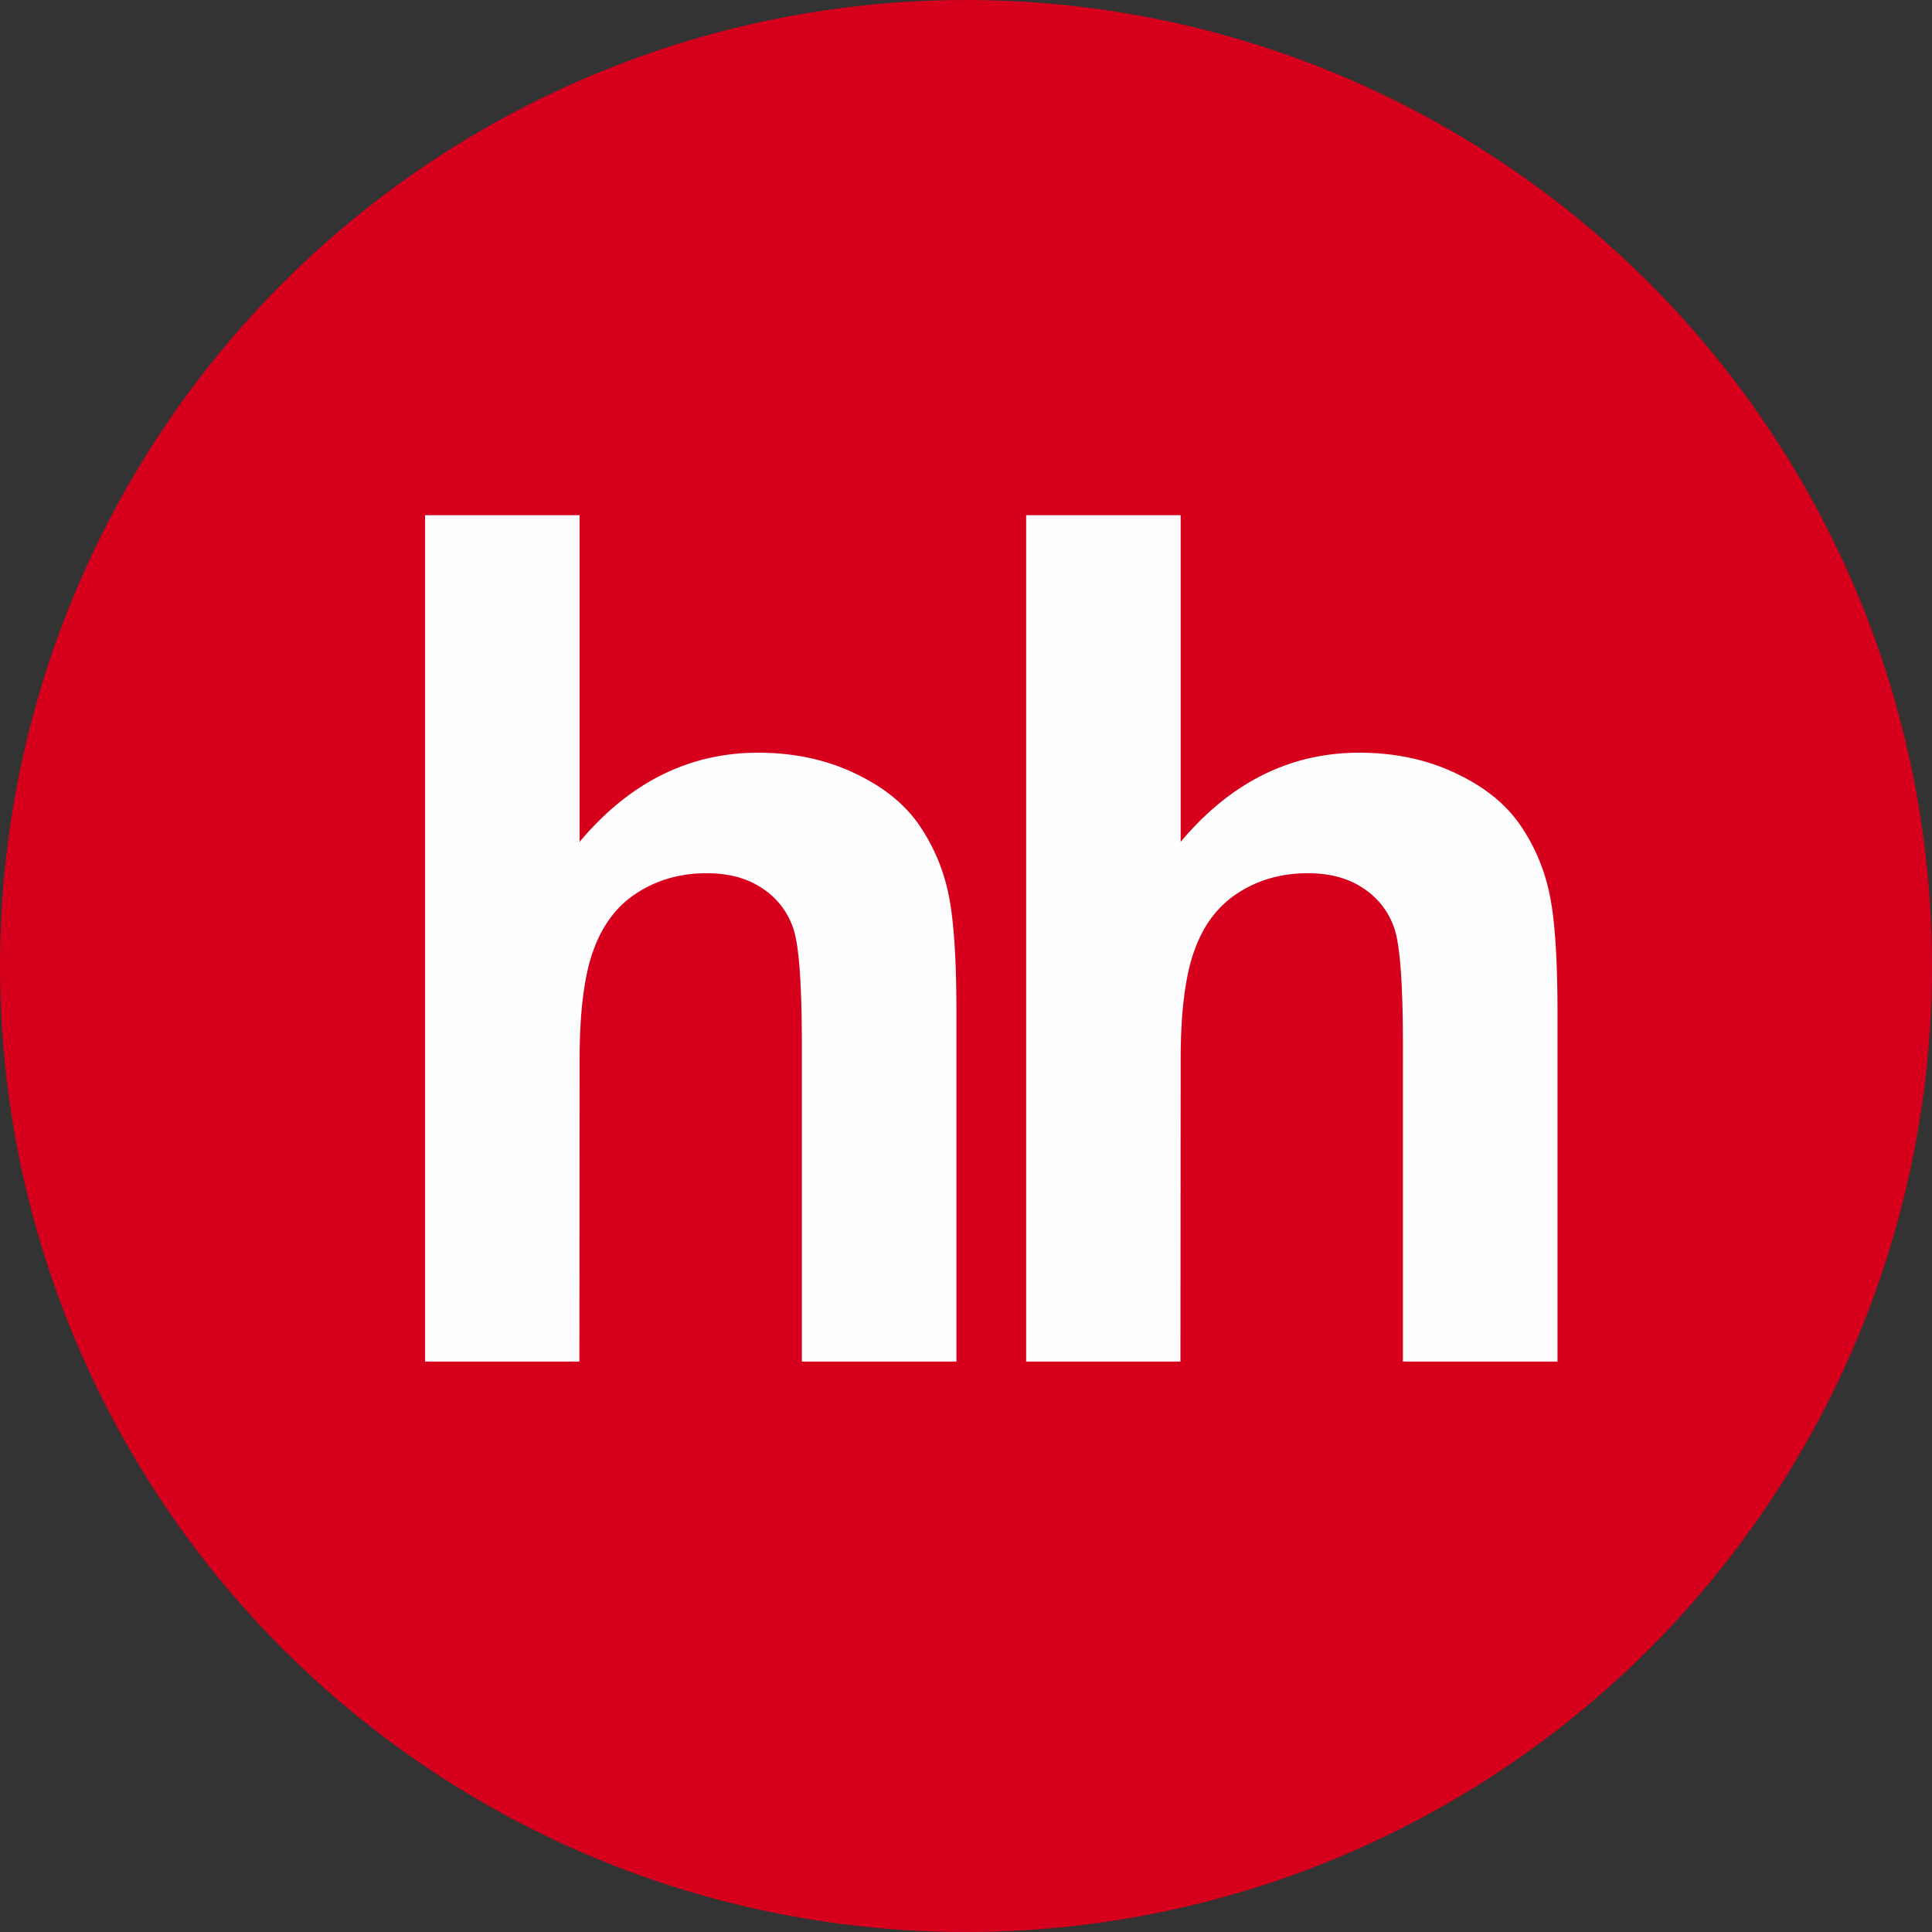<?xml version="1.0" encoding="UTF-8"?> <svg xmlns="http://www.w3.org/2000/svg" xmlns:xlink="http://www.w3.org/1999/xlink" width="90" height="90" viewBox="0 0 90 90"><rect x="0" y="0" width="90" height="90" fill="#333333" stroke="none"/> <circle cx="45" cy="45" r="45" fill="#d6001c"></circle> <g transform="translate(27, 24)" fill="#fefefe"> <path id="h" d="M0 0v15.217c2.315-2.761 5.092-4.153 8.313-4.153 1.66 0 3.145.316 4.477.946 1.336.624 2.336 1.426 3.01 2.398a8.793 8.793 0 0 1 1.384 3.243c.248 1.18.37 3.016.37 5.506v16.27h-7.2V24.774c0-2.909-.13-4.75-.403-5.533a3.574 3.574 0 0 0-1.445-1.863c-.693-.468-1.556-.7-2.598-.7-1.191 0-2.263.3-3.193.891-.949.596-1.633 1.488-2.065 2.68-.44 1.192-.66 2.953-.65 5.284l-.01 13.894h-7.188V0H0z"></path> <use xlink:href="#h" x="28"></use> </g> </svg> 